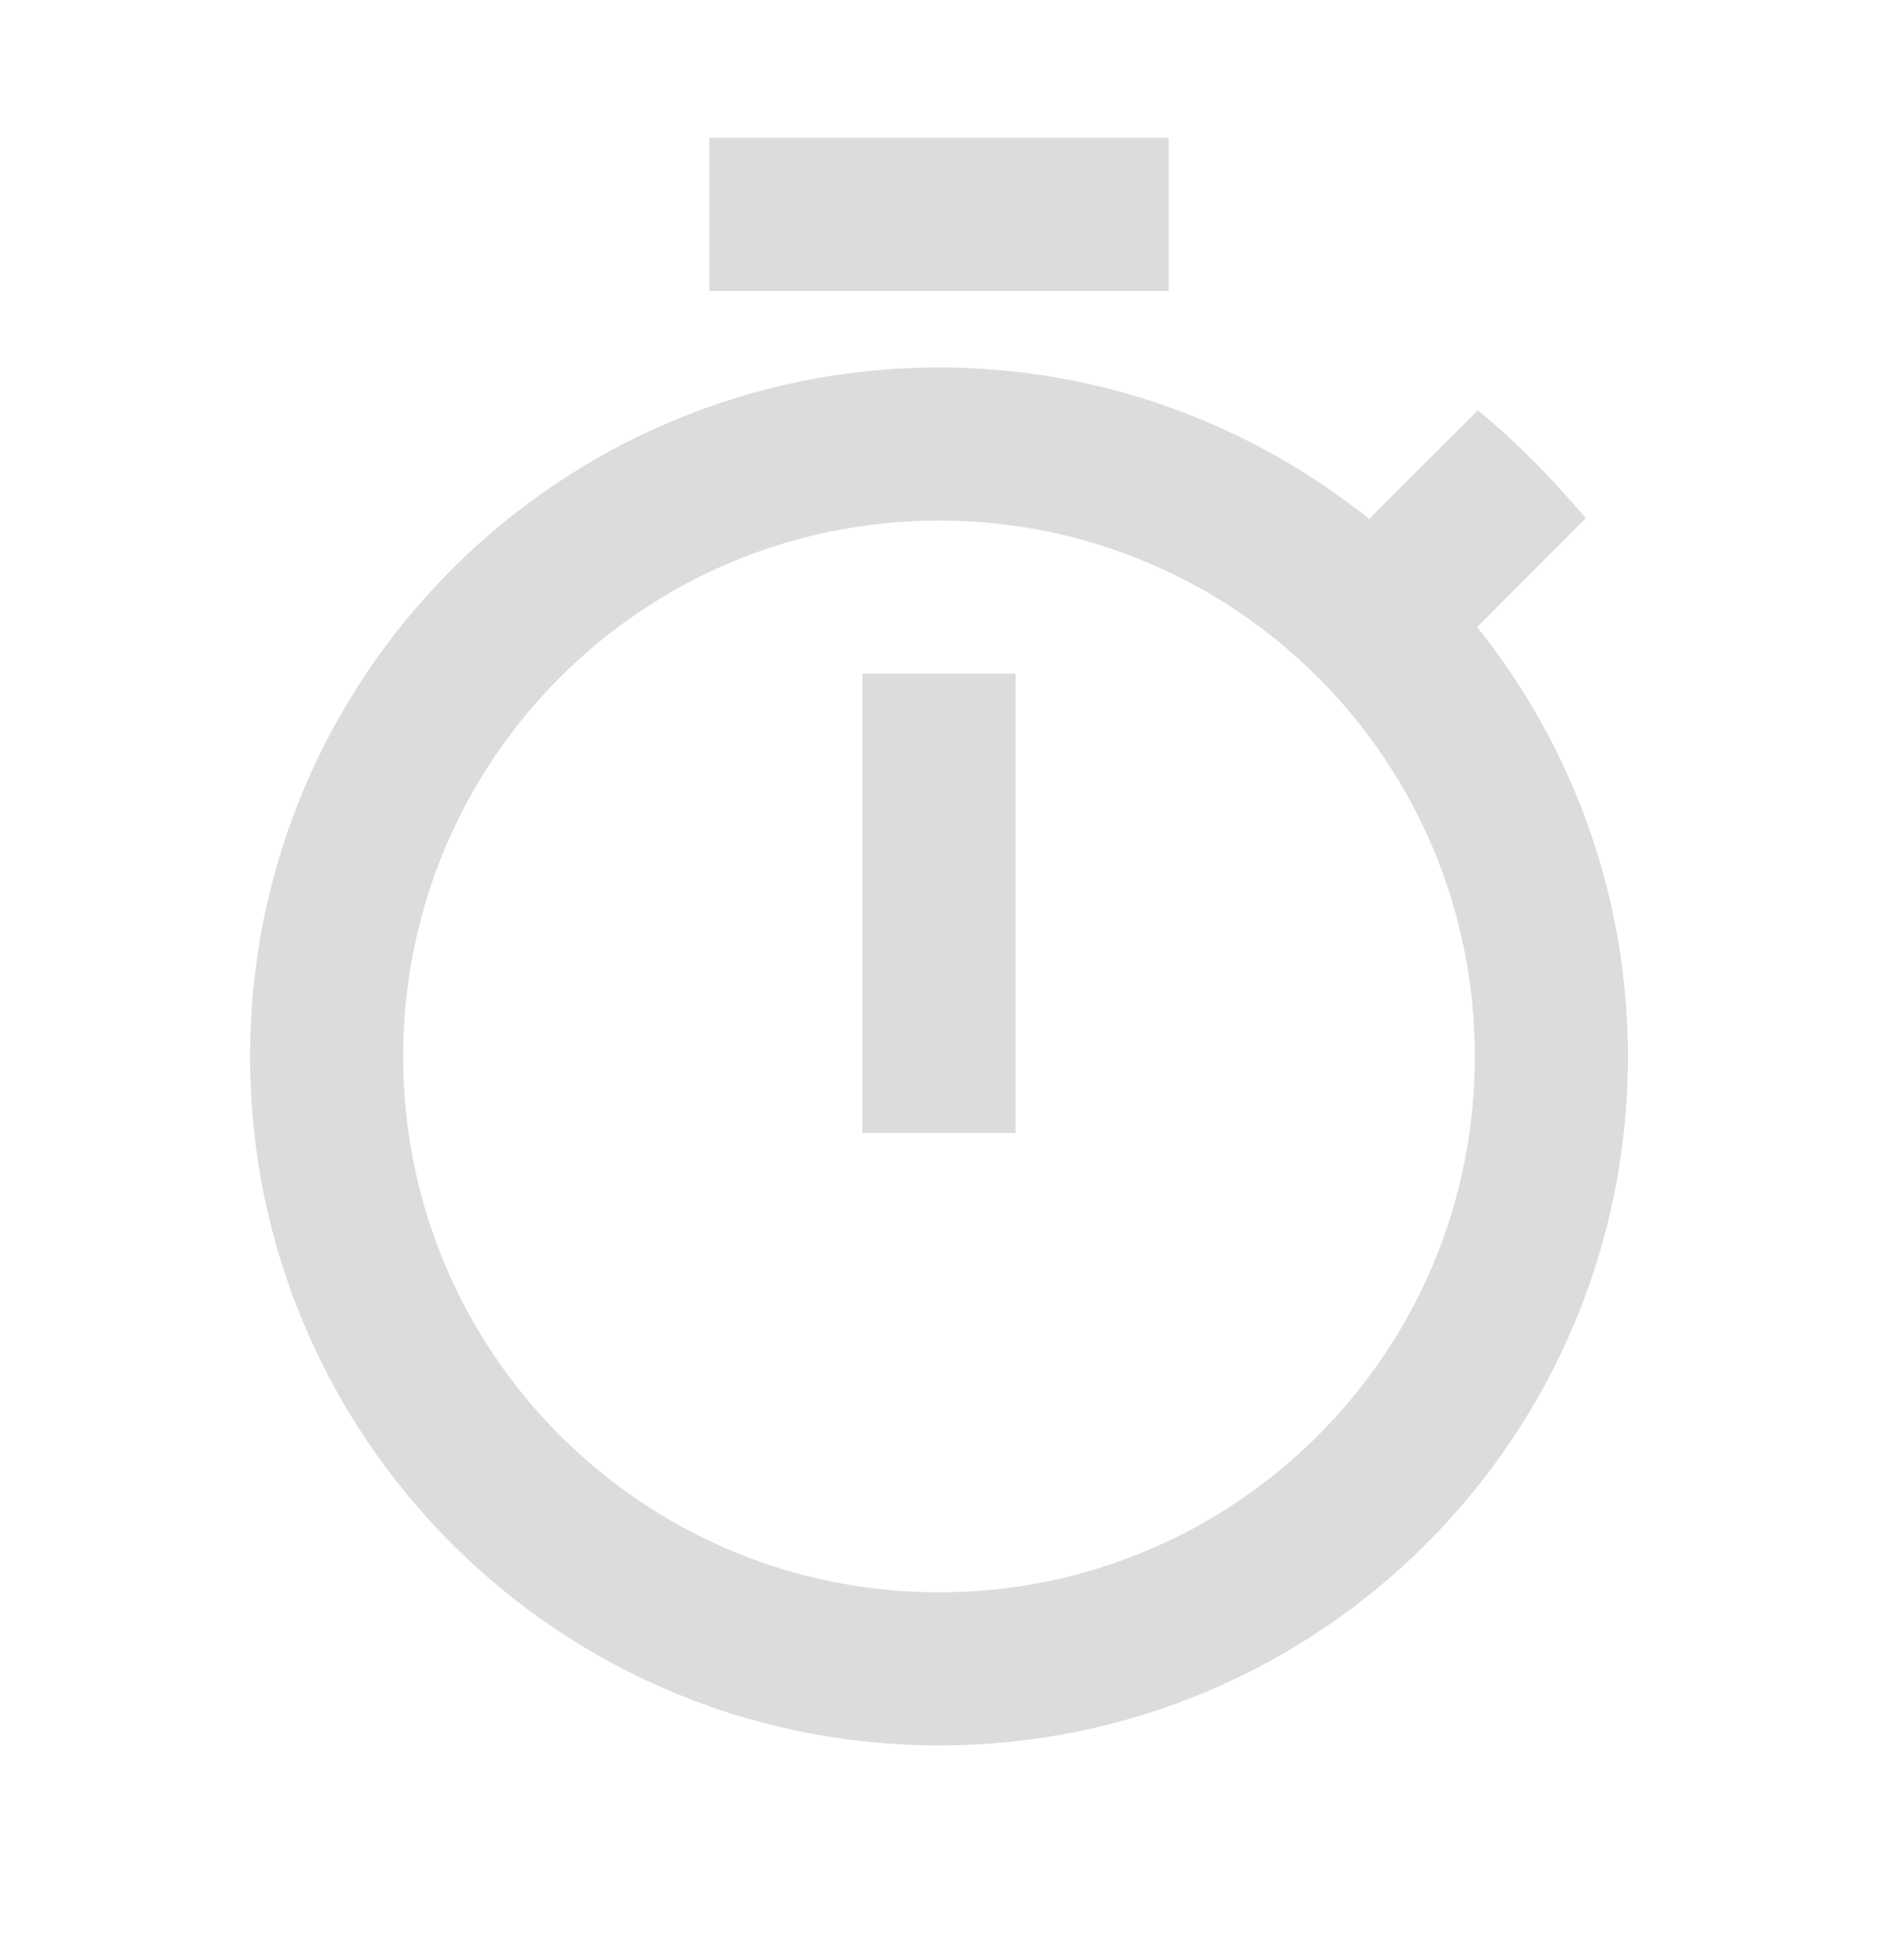 <svg width="23" height="24" viewBox="0 0 15 16" fill="none" xmlns="http://www.w3.org/2000/svg">
	<g clip-path="url(#clip0_270_170)">
		<path
			d="M9.375 1.125H5.625V2.375H9.375V1.125ZM6.875 9.25H8.125V5.5H6.875V9.25ZM11.894 5.119L12.781 4.231C12.512 3.913 12.219 3.612 11.9 3.35L11.012 4.237C10.044 3.462 8.825 3 7.5 3C4.394 3 1.875 5.519 1.875 8.625C1.875 11.731 4.388 14.25 7.5 14.25C10.613 14.25 13.125 11.731 13.125 8.625C13.125 7.3 12.662 6.081 11.894 5.119ZM7.5 13C5.081 13 3.125 11.044 3.125 8.625C3.125 6.206 5.081 4.25 7.5 4.25C9.919 4.25 11.875 6.206 11.875 8.625C11.875 11.044 9.919 13 7.5 13Z"
			fill="#DCDCDC"></path>
	</g>
	<defs>
		<clipPath id="clip0_270_170">
			<rect width="15" height="15" fill="white" transform="translate(0 0.5)"></rect>
		</clipPath>
	</defs>
</svg>
